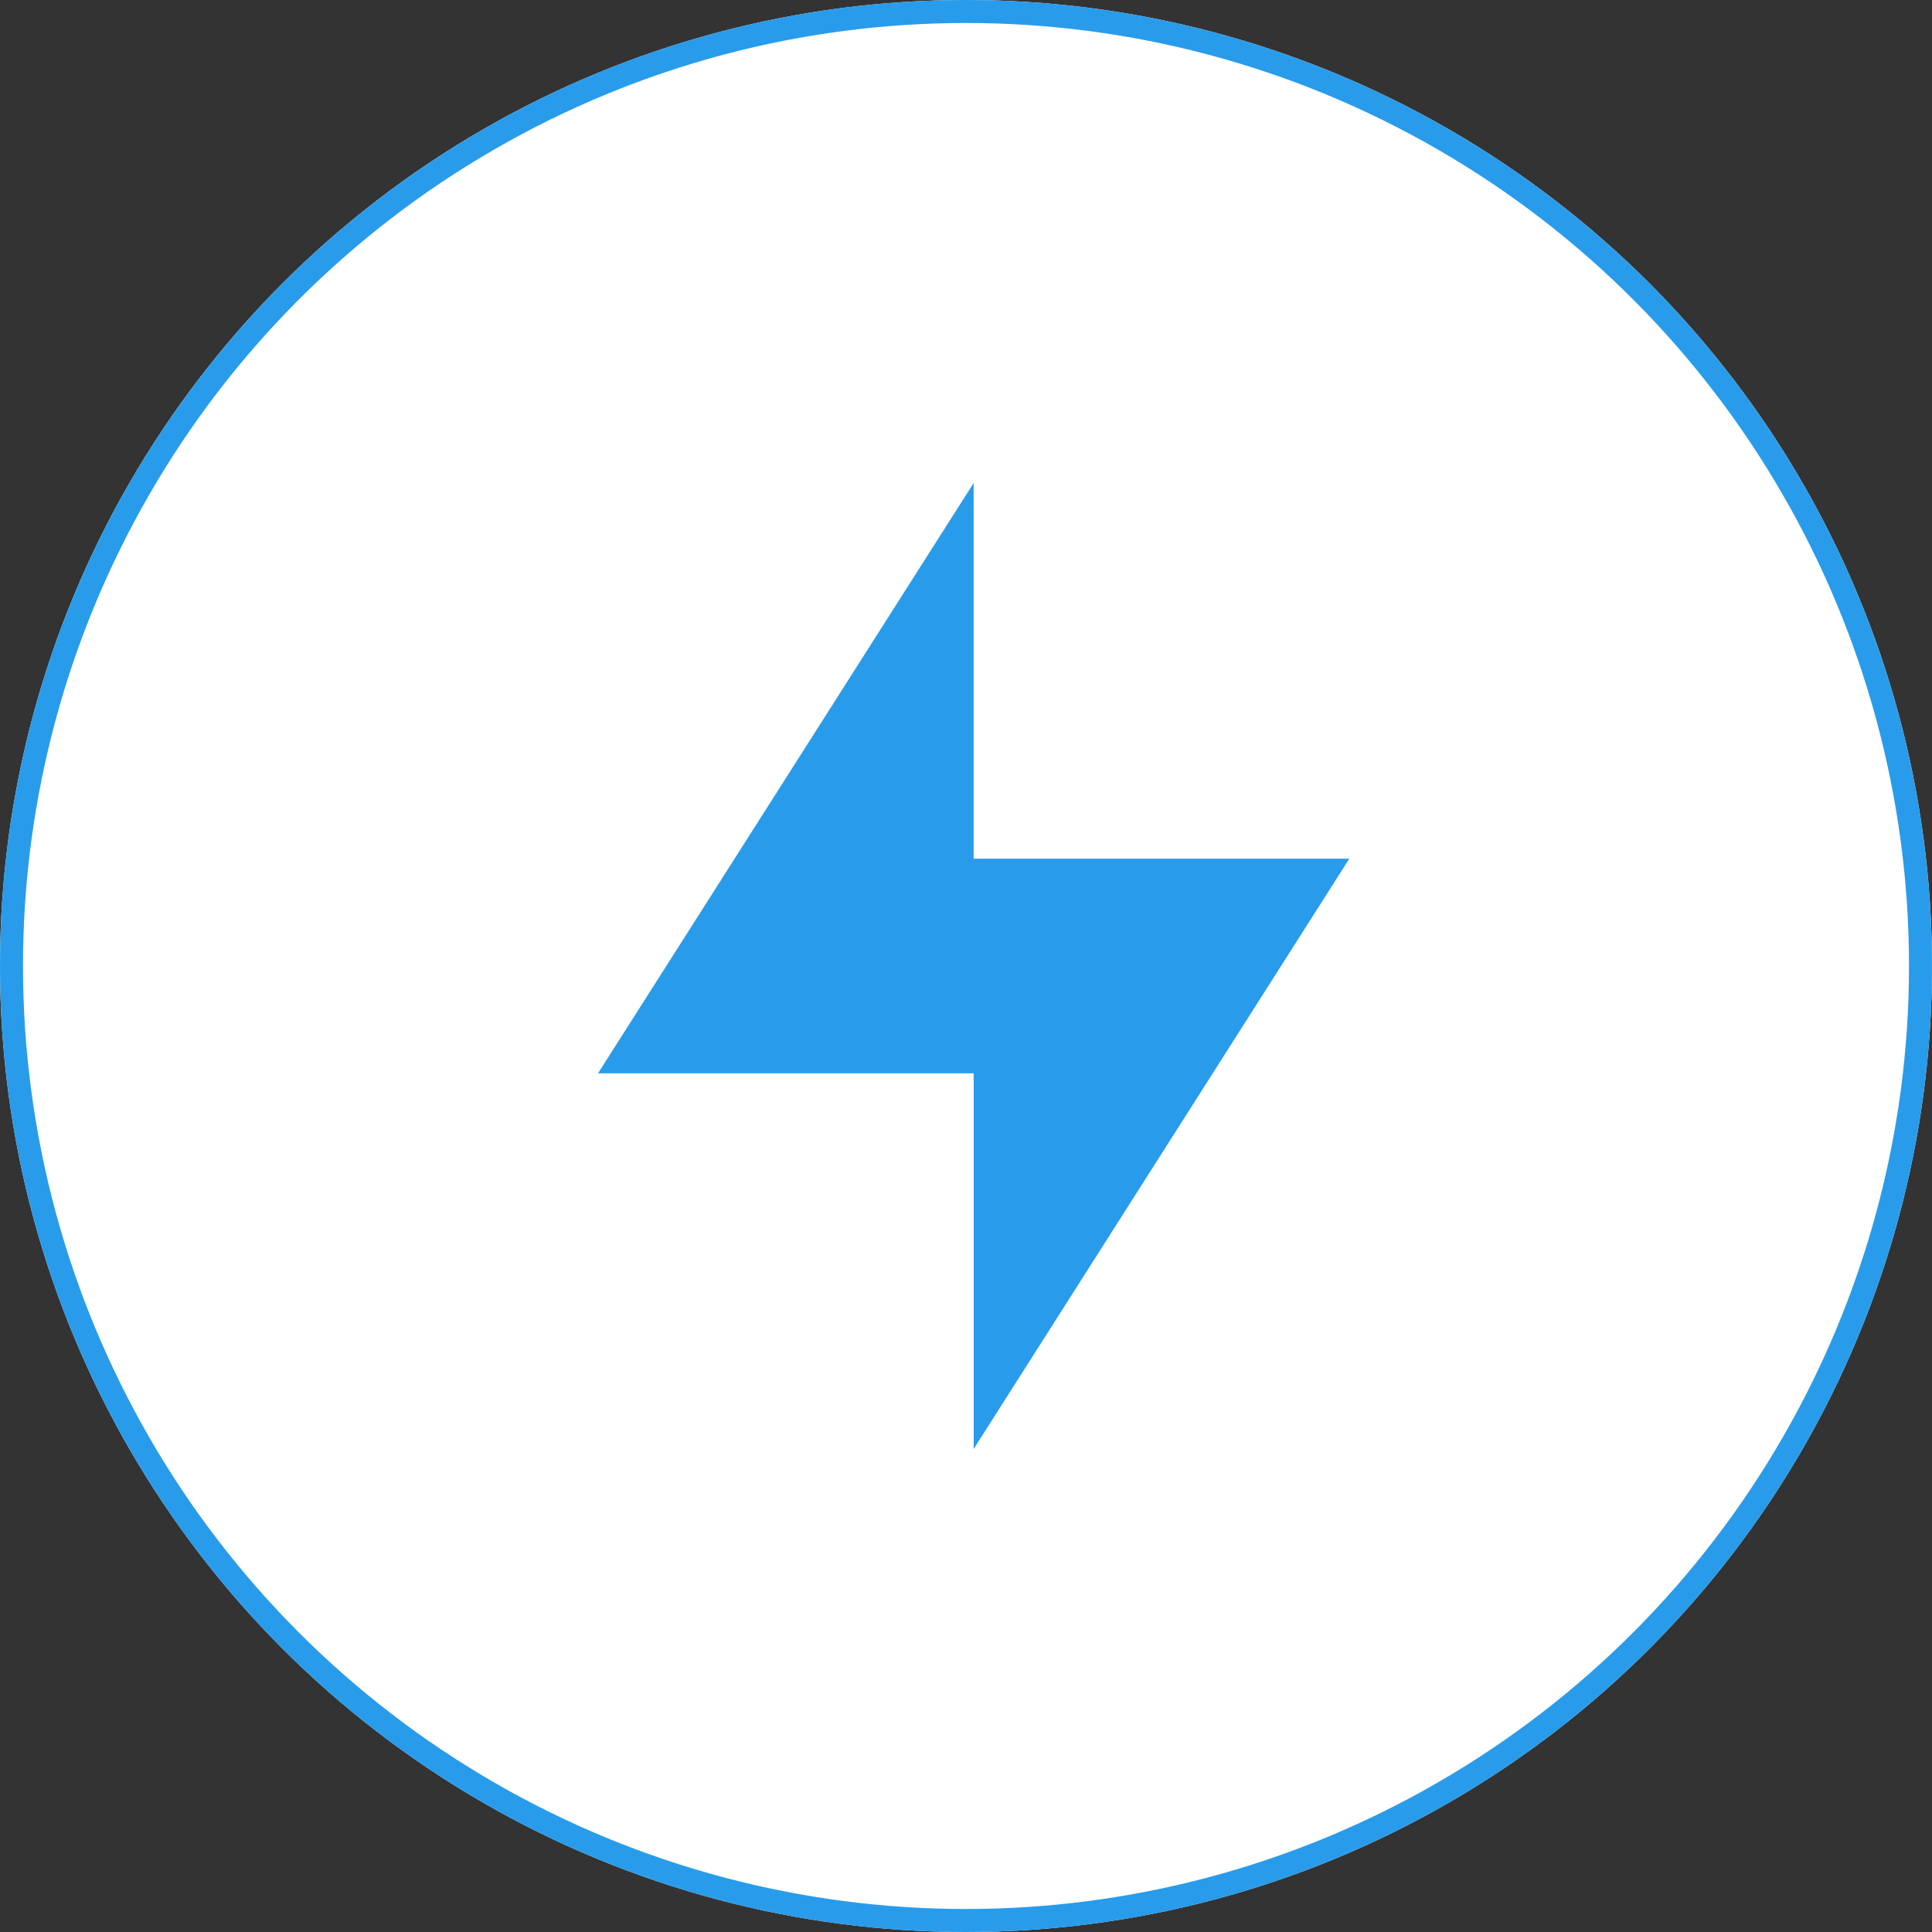 <?xml version="1.0" encoding="UTF-8" standalone="no"?>
<svg width="84px" height="84px" viewBox="0 0 84 84" version="1.1" xmlns="http://www.w3.org/2000/svg" xmlns:xlink="http://www.w3.org/1999/xlink">
    <rect x="0" y="0" width="84" height="84" fill="#333333" stroke="none"/>
    <!-- Generator: sketchtool 48.2 (47327) - http://www.bohemiancoding.com/sketch -->
    <title>C0E58F93-E416-443F-A01C-5BE6DB565FE4</title>
    <desc>Created with sketchtool.</desc>
    <defs>
        <circle id="path-1" cx="42" cy="42" r="42"></circle>
    </defs>
    <g id="Icons" stroke="none" stroke-width="1" fill="none" fill-rule="evenodd" transform="translate(-214, -338)">
        <g id="Stacked-Group-4" transform="translate(214, 110)">
            <g id="Group-3-Copy-11" transform="translate(0, 228)">
                <g id="Oval-Copy">
                    <use fill="#FFFFFF" fill-rule="evenodd" xlink:href="#path-1"></use>
                    <circle stroke="#289CEB" stroke-width="1" cx="42" cy="42" r="41.5"></circle>
                </g>
                <polygon id="Combined-Shape" fill="#289CEB" points="42.333 37.333 58.667 37.333 42.333 63 42.333 46.667 26 46.667 42.333 21"></polygon>
            </g>
        </g>
    </g>
</svg>